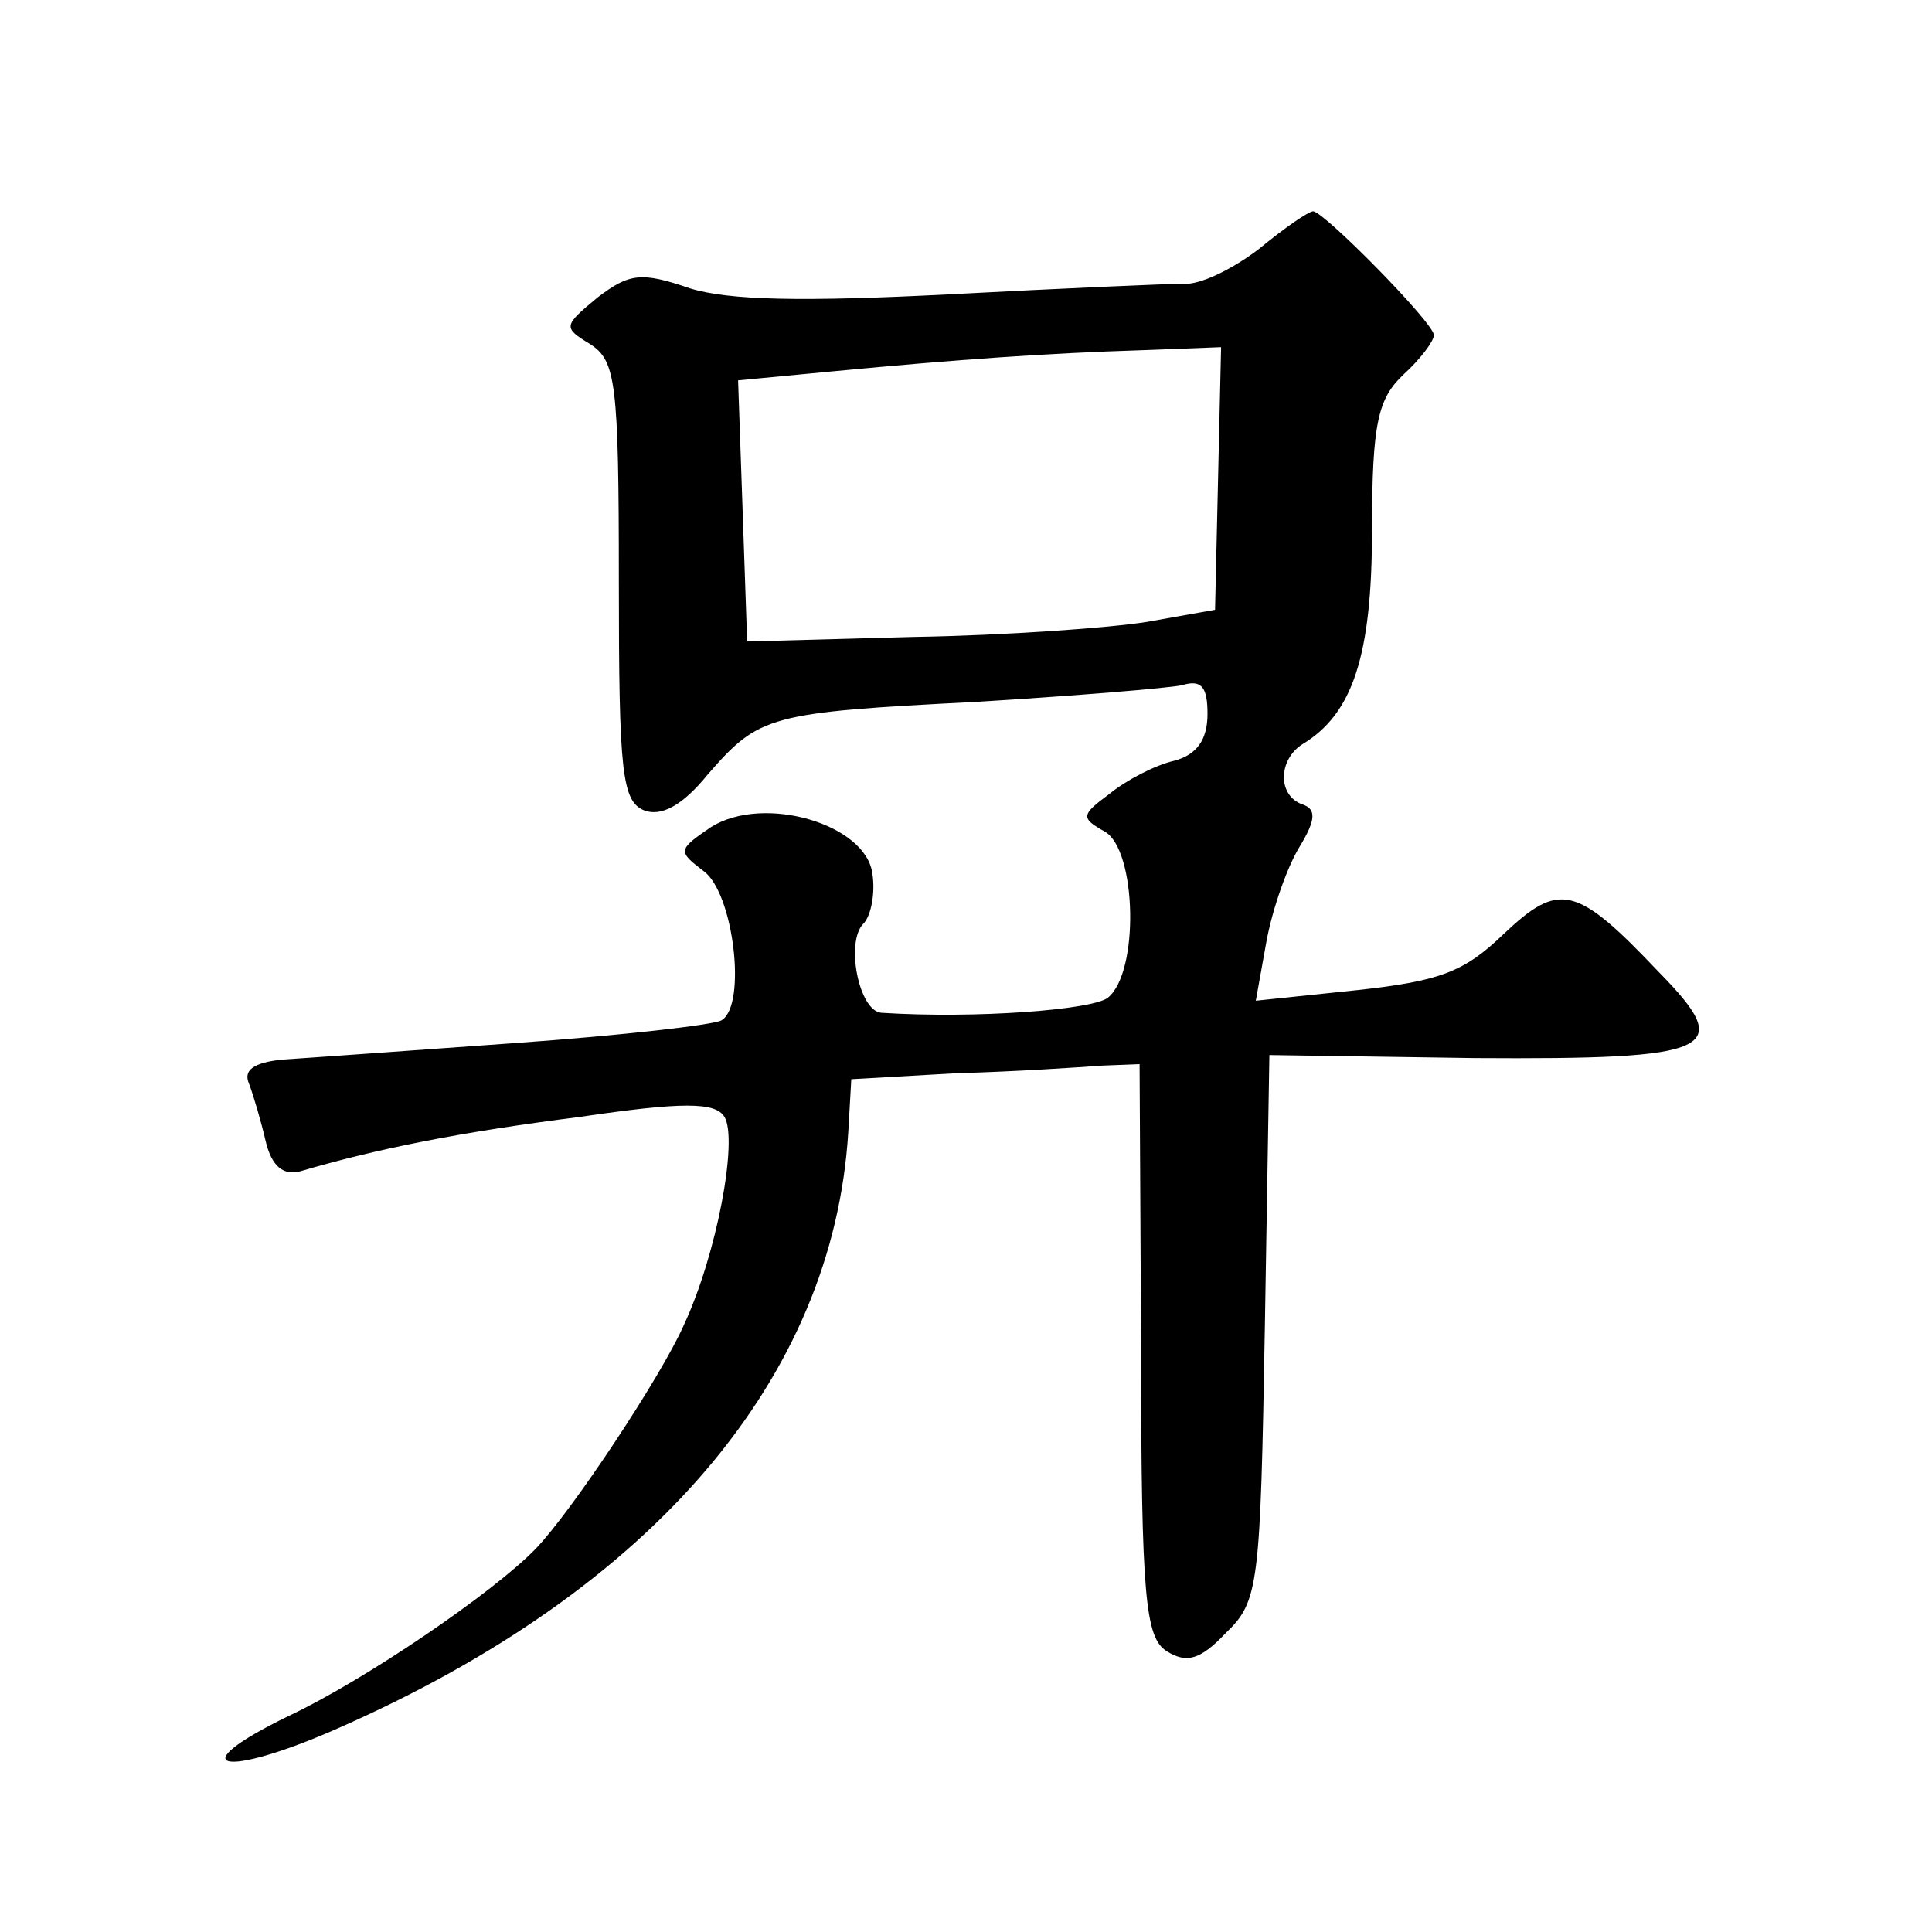 <?xml version="1.0" standalone="no"?>
<!DOCTYPE svg PUBLIC "-//W3C//DTD SVG 20010904//EN"
 "http://www.w3.org/TR/2001/REC-SVG-20010904/DTD/svg10.dtd">
<svg version="1.0" xmlns="http://www.w3.org/2000/svg"
 width="128pt" height="128pt" viewBox="0 0 128 128"
 preserveAspectRatio="xMidYMid meet">
<g transform="translate(0,128) scale(0.1,-0.1)"
fill="#0" stroke="none">
<path d="M834 1115 c-17 -13 -39 -24 -50 -23 -10 0 -80 -3 -155 -7 -98 -5 -146
-4 -172 4 -32 11 -40 10 -61 -6 -23 -19 -23 -20 -5 -31 17 -11 19 -25 19 -157 0
-127 2 -146 17 -152 11 -4 25 3 42 24 34 39 40 41 178 48 65 4 126 9 136 11 13
4 17 -1 17 -19 0 -17 -7 -27 -22 -31 -13 -3 -32 -13 -43 -22 -19 -14 -19 -16 -3
-25 21 -12 23 -93 2 -110 -10 -8 -87 -14 -150 -10 -15 1 -24 47 -12 59 5 5 8 20
6 33 -4 33 -72 53 -107 31 -22 -15 -22 -16 -5 -29 20 -14 29 -89 12 -99 -5 -3 -66
-10 -136 -15 -70 -5 -139 -10 -155 -11 -19 -2 -26 -7 -22 -16 3 -8 8 -25 11 -38
4 -17 12 -23 23 -20 51 15 106 26 185 36 68 10 90 10 96 0 9 -15 -5 -91 -27 -138
-15 -34 -74 -123 -98 -148 -28 -29 -113 -87 -164 -111 -72 -35 -44 -42 33 -8 209
92 328 232 338 395 l2 35 70 4 c39 1 82 4 96 5 l25 1 1 -189 c0 -166 3 -191 17
-200 13 -8 22 -6 39 12 22 21 23 31 26 203 l3 180 136 -2 c160 -1 173 5 122 57
-55 58 -66 60 -103 25 -26 -25 -42 -31 -97 -37 l-67 -7 7 39 c4 22 14 50 22 63
11 18 11 25 2 28 -17 6 -16 30 0 40 33 20 46 58 46 142 0 71 4 87 21 103 11 10
20 22 20 26 0 8 -73 82 -80 82 -3 0 -19 -11 -36 -25z m-27 -152 l-2 -87 -45 -8
c-25 -4 -94 -9 -155 -10 l-110 -3 -3 87 -3 86 63 6 c84 8 142 12 205 14 l52 2 -2
-87z"/>
</g>
</svg>
